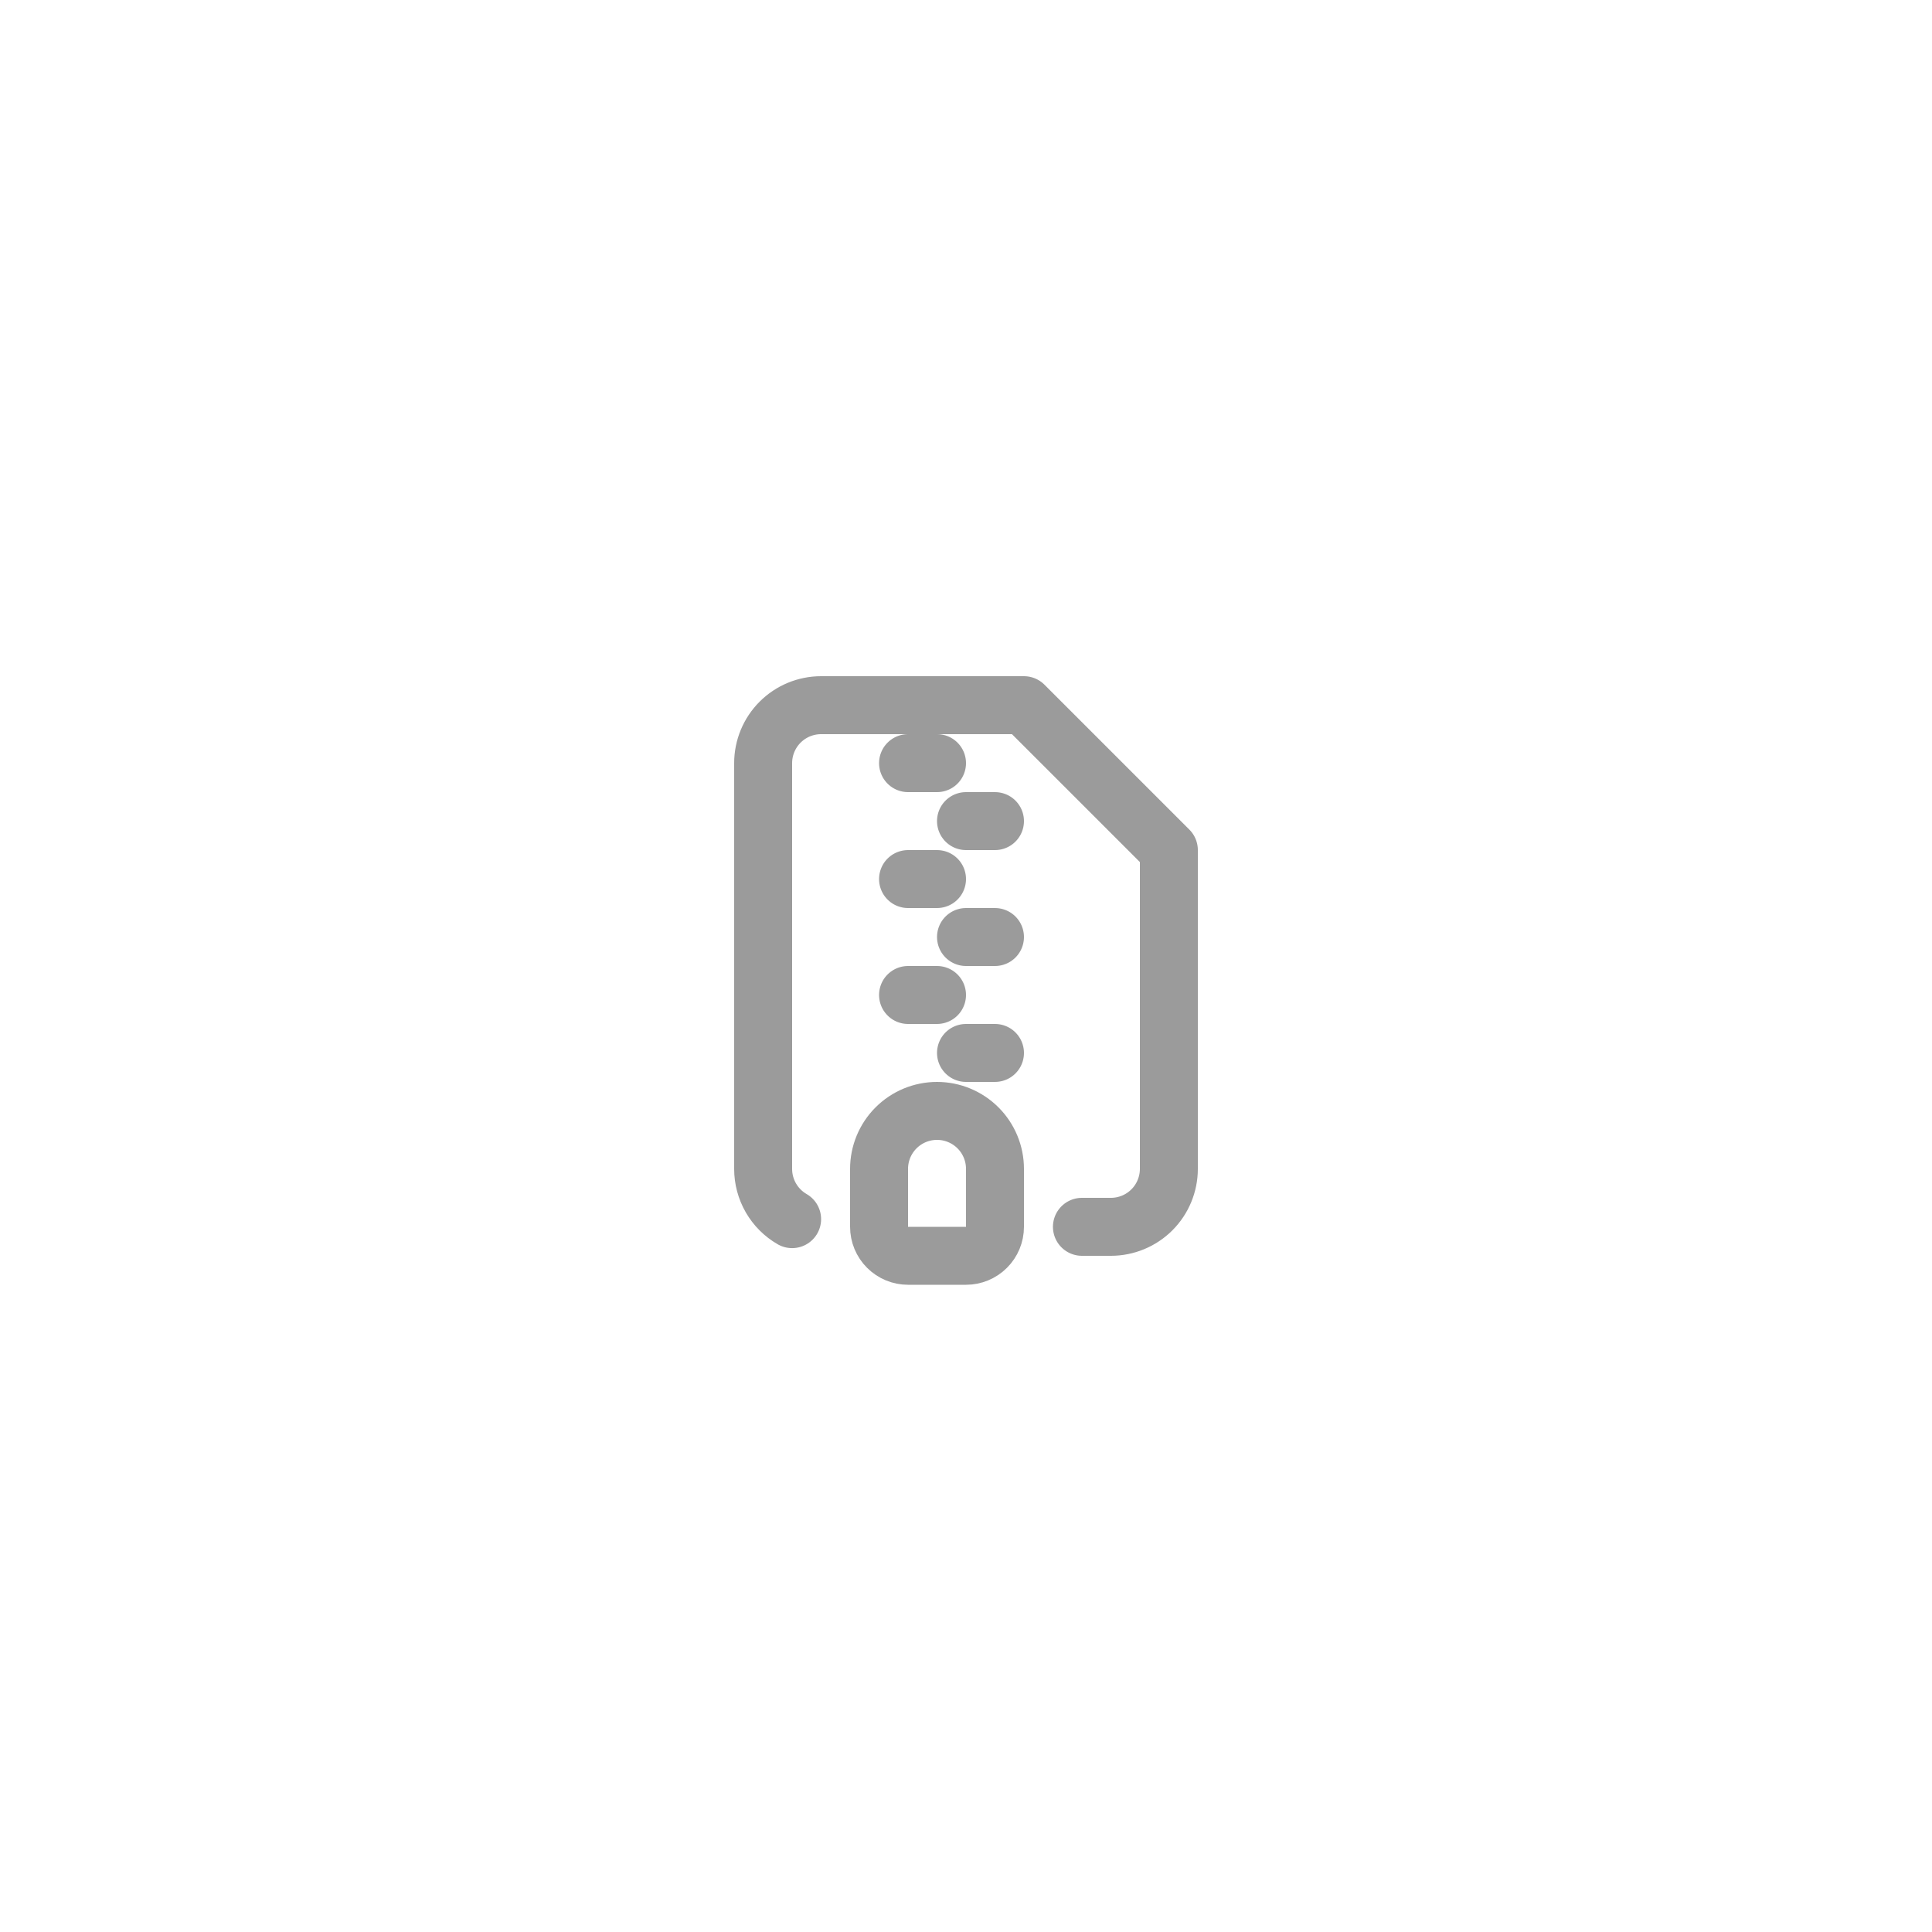 <svg width="200" height="200" viewBox="0 0 200 200" fill="none" xmlns="http://www.w3.org/2000/svg">
<rect width="200" height="200" fill="white"/>
<g clip-path="url(#clip0_403_2)">
<path d="M82 126.205C81.087 125.678 80.328 124.919 79.802 124.005C79.275 123.091 78.999 122.055 79 121V79C79 77.409 79.632 75.883 80.757 74.757C81.883 73.632 83.409 73 85 73H106L121 88V121C121 122.591 120.368 124.117 119.243 125.243C118.117 126.368 116.591 127 115 127H112" stroke="#9B9B9B" stroke-width="6" stroke-linecap="round" stroke-linejoin="round"/>
<path d="M97 115C98.591 115 100.117 115.632 101.243 116.757C102.368 117.883 103 119.409 103 121V127C103 127.796 102.684 128.559 102.121 129.121C101.559 129.684 100.796 130 100 130H94C93.204 130 92.441 129.684 91.879 129.121C91.316 128.559 91 127.796 91 127V121C91 119.409 91.632 117.883 92.757 116.757C93.883 115.632 95.409 115 97 115Z" stroke="#9B9B9B" stroke-width="6" stroke-linecap="round" stroke-linejoin="round"/>
<path d="M97 79H94" stroke="#9B9B9B" stroke-width="6" stroke-linecap="round" stroke-linejoin="round"/>
<path d="M103 85H100" stroke="#9B9B9B" stroke-width="6" stroke-linecap="round" stroke-linejoin="round"/>
<path d="M97 91H94" stroke="#9B9B9B" stroke-width="6" stroke-linecap="round" stroke-linejoin="round"/>
<path d="M103 97H100" stroke="#9B9B9B" stroke-width="6" stroke-linecap="round" stroke-linejoin="round"/>
<path d="M97 103H94" stroke="#9B9B9B" stroke-width="6" stroke-linecap="round" stroke-linejoin="round"/>
<path d="M103 109H100" stroke="#9B9B9B" stroke-width="6" stroke-linecap="round" stroke-linejoin="round"/>
</g>
<defs>
<clipPath id="clip0_403_2">
<rect width="72" height="72" fill="white" transform="translate(64 64)"/>
</clipPath>
</defs>
</svg>
